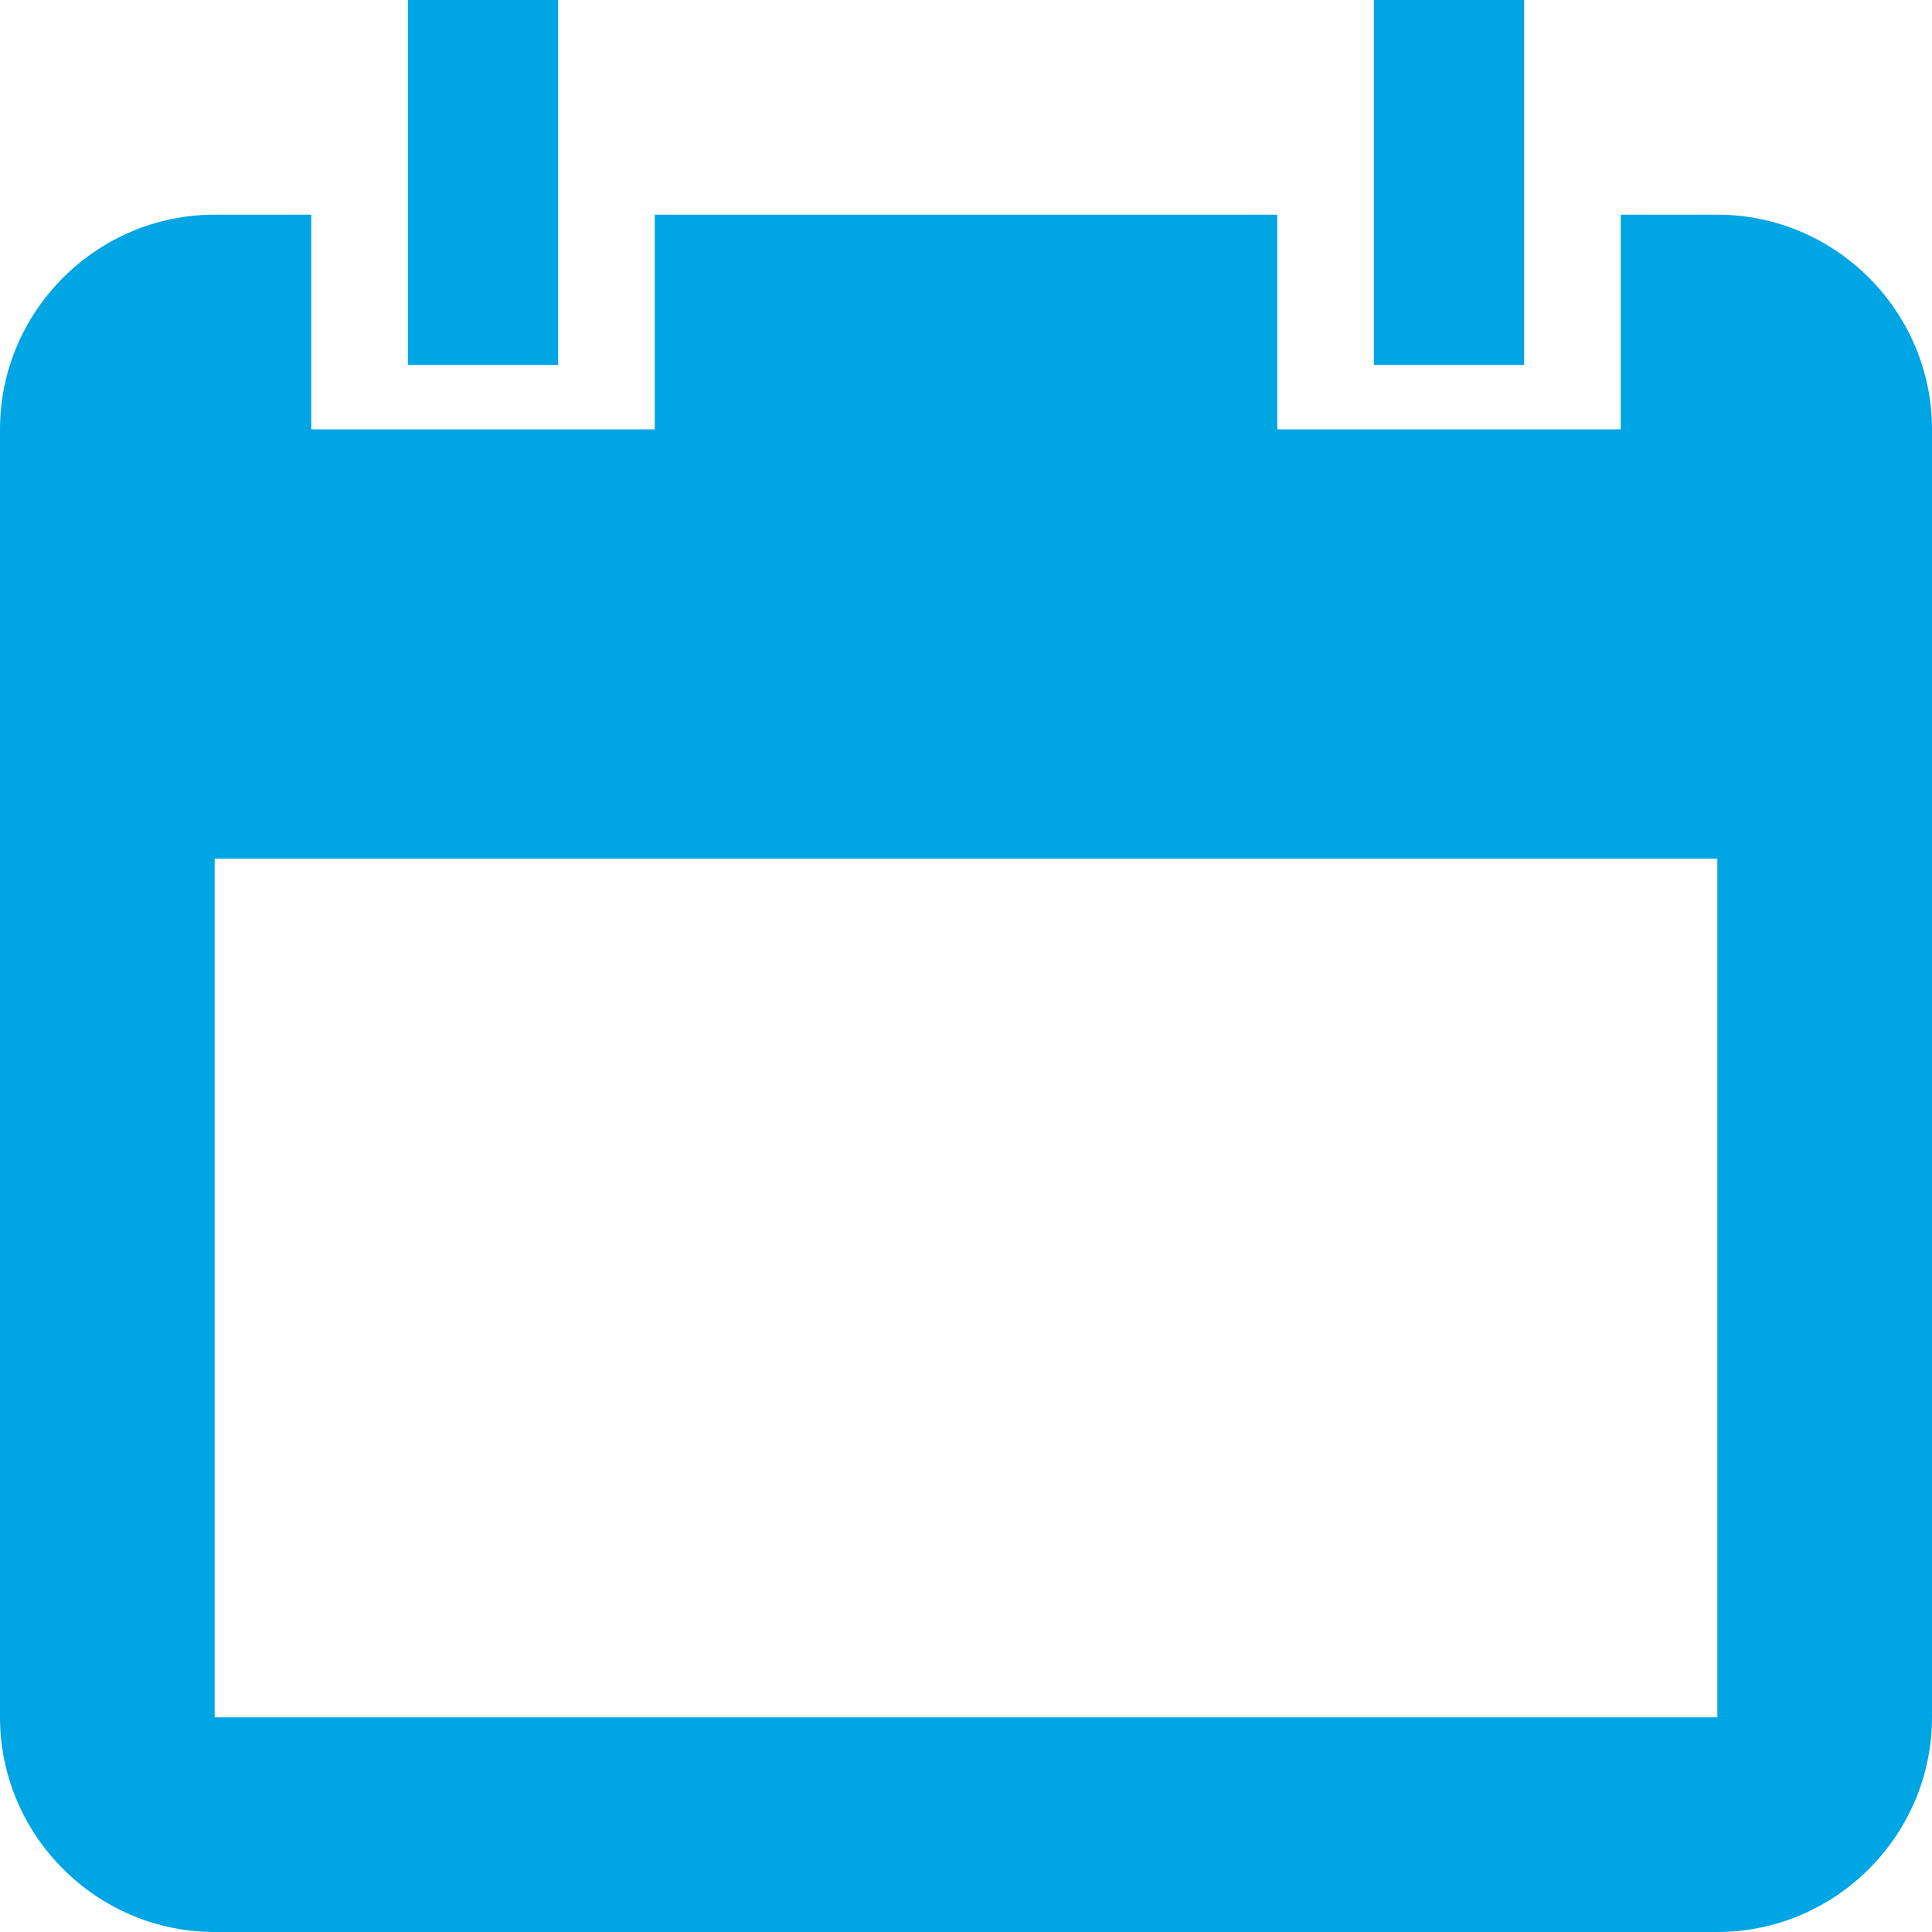 <?xml version="1.0" encoding="UTF-8" standalone="no"?>
<svg width="90px" height="90px" viewBox="0 0 90 90" version="1.1" xmlns="http://www.w3.org/2000/svg" xmlns:xlink="http://www.w3.org/1999/xlink" xmlns:sketch="http://www.bohemiancoding.com/sketch/ns">
    
    <g id="Page-1" stroke="none" stroke-width="1" fill="none" fill-rule="evenodd" sketch:type="MSPage">
        <path d="M71,0 L64,0 L64,17 L71,17 L71,0 Z M26,0 L19,0 L19,17 L26,17 L26,0 Z M80,80 L10,80 L10,40 L80,40 L80,80 Z M80,10 L75.5,10 L75.5,20 L59.5,20 L59.5,10 L30.5,10 L30.5,20 L14.5,20 L14.5,10 L10,10 C4.5,10 0,14.5 0,20 L0,80 C0,85.5 4.5,90 10,90 L80,90 C85.5,90 90,85.5 90,80 L90,20 C90,14.5 85.5,10 80,10 L80,10 Z" id="Fill-85" fill="#00A5E4" sketch:type="MSShapeGroup"></path>
    </g>
</svg>